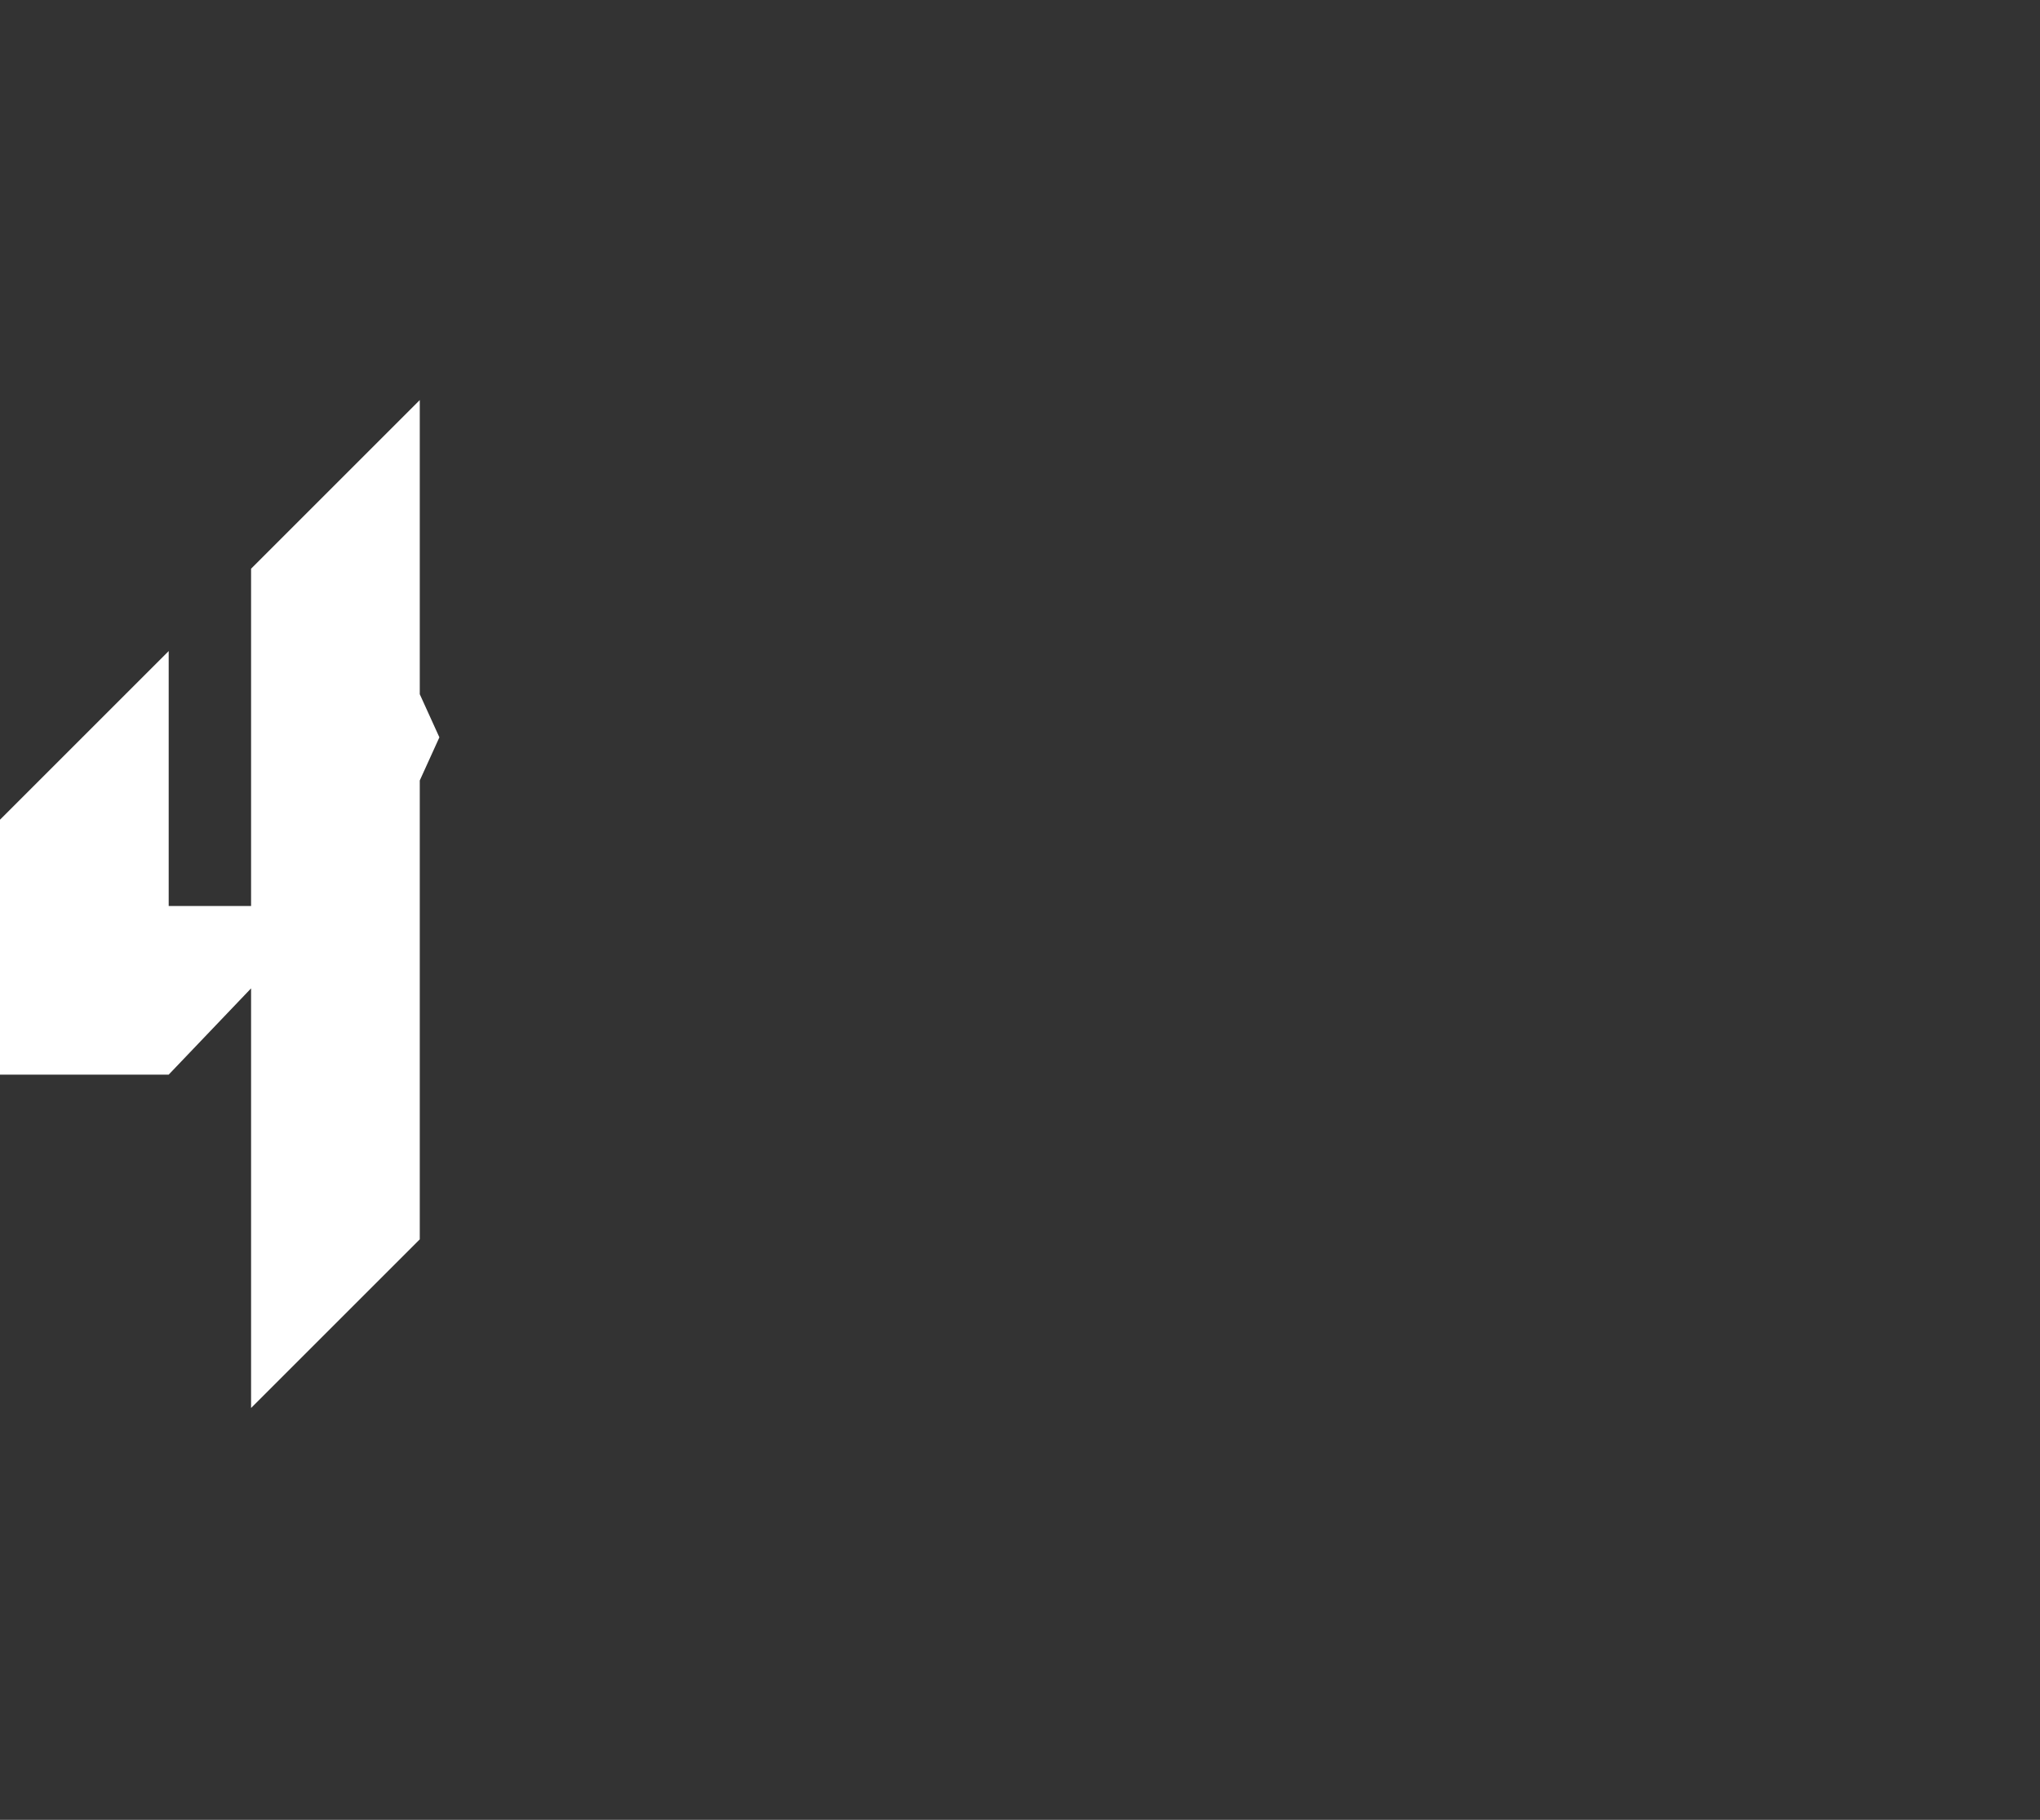 <?xml version="1.0" standalone="no"?><!DOCTYPE svg PUBLIC "-//W3C//DTD SVG 1.1//EN" "http://www.w3.org/Graphics/SVG/1.1/DTD/svg11.dtd"><svg xmlns="http://www.w3.org/2000/svg" version="1.1" width="52px" height="46.4px" viewBox="0 -7 52 46.4" style="top:-7px"><rect x="0" y="-7" width="52" height="46.4" fill="#333333" stroke="none"/><desc>4</desc><defs/><g id="Polygon162230"><path d="m6.4 18.2l-2.1 2.2H0v-6.5l4.3-4.3v6.5h2.1V7.5l4.3-4.3v7.5l.5 1.1l-.5 1.1v11.7l-4.3 4.3V18.2z" stroke="none" fill="#fff"/></g></svg>